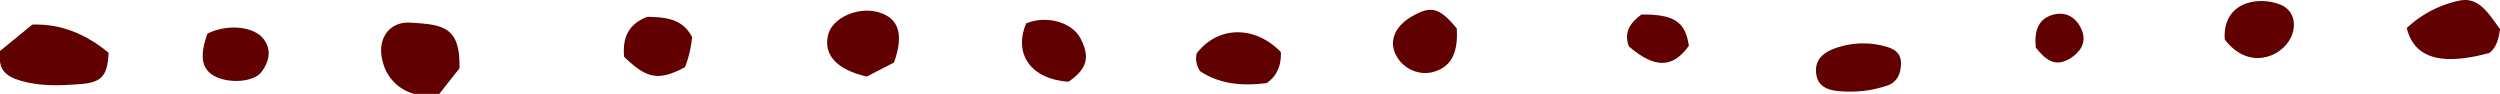 
<svg xmlns="http://www.w3.org/2000/svg" xmlns:xlink="http://www.w3.org/1999/xlink" width="650.166" height="24.409" viewBox="0 0 650.166 24.409"><defs><clipPath id="a"><rect width="650.166" height="24.409" fill="#600000"/></clipPath></defs><g clip-path="url(#a)"><path d="M0,14.978,8.4,8.11c7.6-.26,14.132,2.591,19.845,7.342-.3,6.088-1.855,7.709-7.342,8.132-5.381.415-10.736.634-15.987-1.021C2.444,21.786.4,20.627,0,17.765Z" transform="translate(0 -1.715)" fill="#600000"/><path d="M134.385,25.989a11.369,11.369,0,0,1-8.228-8.484c-1.518-5.467,1.432-10.367,7.2-10.036,8.685.5,13.016,1.146,12.777,11.881l-5.245,6.639Z" transform="translate(-26.643 -1.579)" fill="#600000"/><path d="M818.408,7.562c-.352,2.7-.956,4.732-2.718,6.19-12.49,3.422-19.6,1.419-21.531-6.46A28.5,28.5,0,0,1,808.1.111c5.006-.9,7.585,3.808,10.311,7.451" transform="translate(-168.242 0)" fill="#600000"/><path d="M290.327,17l-7.095,3.658c-7.794-1.8-11.268-5.617-10.069-10.78,1.056-4.548,7.948-7.584,13.358-5.885,5.069,1.592,6.393,5.691,3.806,13.007" transform="translate(-57.821 -0.745)" fill="#600000"/><path d="M416.722,15.8c.108,3.162-.747,5.964-3.637,8.046-6.142.815-12.134.389-17.381-3.079a5.827,5.827,0,0,1-.87-4.634c5.53-7.167,15.072-7.339,21.888-.334" transform="translate(-83.612 -2.256)" fill="#600000"/><path d="M607.414,26.855c-3.642-.1-7.714-.392-8.158-4.861-.409-4.107,2.811-5.907,6.62-6.922a21.5,21.5,0,0,1,11.334.02c2.284.6,4.066,1.659,4.113,4.23.051,2.822-1,5.285-3.916,6.077a29.975,29.975,0,0,1-9.992,1.457" transform="translate(-126.945 -3.034)" fill="#600000"/><path d="M205.933,15.954c-.528-5.136,1.305-8.637,6.044-10.417,4.547.145,9.067.34,11.62,5.295a29.574,29.574,0,0,1-1.844,7.815c-6.819,3.589-9.867,3.09-15.821-2.693" transform="translate(-43.608 -1.173)" fill="#600000"/><path d="M734.092,10.333C733.444.767,742.548-1.144,748.615,1.3c3.321,1.337,4.362,5.055,2.667,8.552-2.506,5.171-11.071,8.555-17.19.482" transform="translate(-155.51 -0.071)" fill="#600000"/><path d="M476.233,8.1c.415,6.728-1.718,10.36-6.721,11.446a8.549,8.549,0,0,1-9.363-5.131c-1.427-3.479.254-7.067,4.436-9.467,5-2.872,7.188-2.282,11.649,3.153" transform="translate(-97.377 -0.689)" fill="#600000"/><path d="M338.309,7.475c5.179-2.2,11.922-.349,14.131,3.886,2.563,4.92,1.714,7.988-3.12,11.278-9.662-.622-14.4-7.144-11.01-15.164" transform="translate(-71.44 -1.386)" fill="#600000"/><path d="M68.128,10.663C73.269,8.1,80.208,8.73,82.743,12.1c2.156,2.866,1.394,5.884-.553,8.517-2.018,2.727-8.707,3.142-12.438.988-3.18-1.835-3.719-5.2-1.624-10.943" transform="translate(-14.168 -1.926)" fill="#600000"/><path d="M540.628,4.785c8.532-.058,11.406,1.888,12.329,8.137-4.207,5.869-8.869,5.941-15.612.154-1.323-3.564.236-6.107,3.283-8.291" transform="translate(-113.736 -1.014)" fill="#600000"/><path d="M671.727,13.335c-.433-4.349.62-7.661,4.82-8.633,3.488-.807,6.1,1.23,7.247,4.362,1.075,2.946-.4,5.348-3.024,7.021-4.049,2.576-6.582.327-9.042-2.749" transform="translate(-142.286 -0.959)" fill="#600000"/></g></svg>